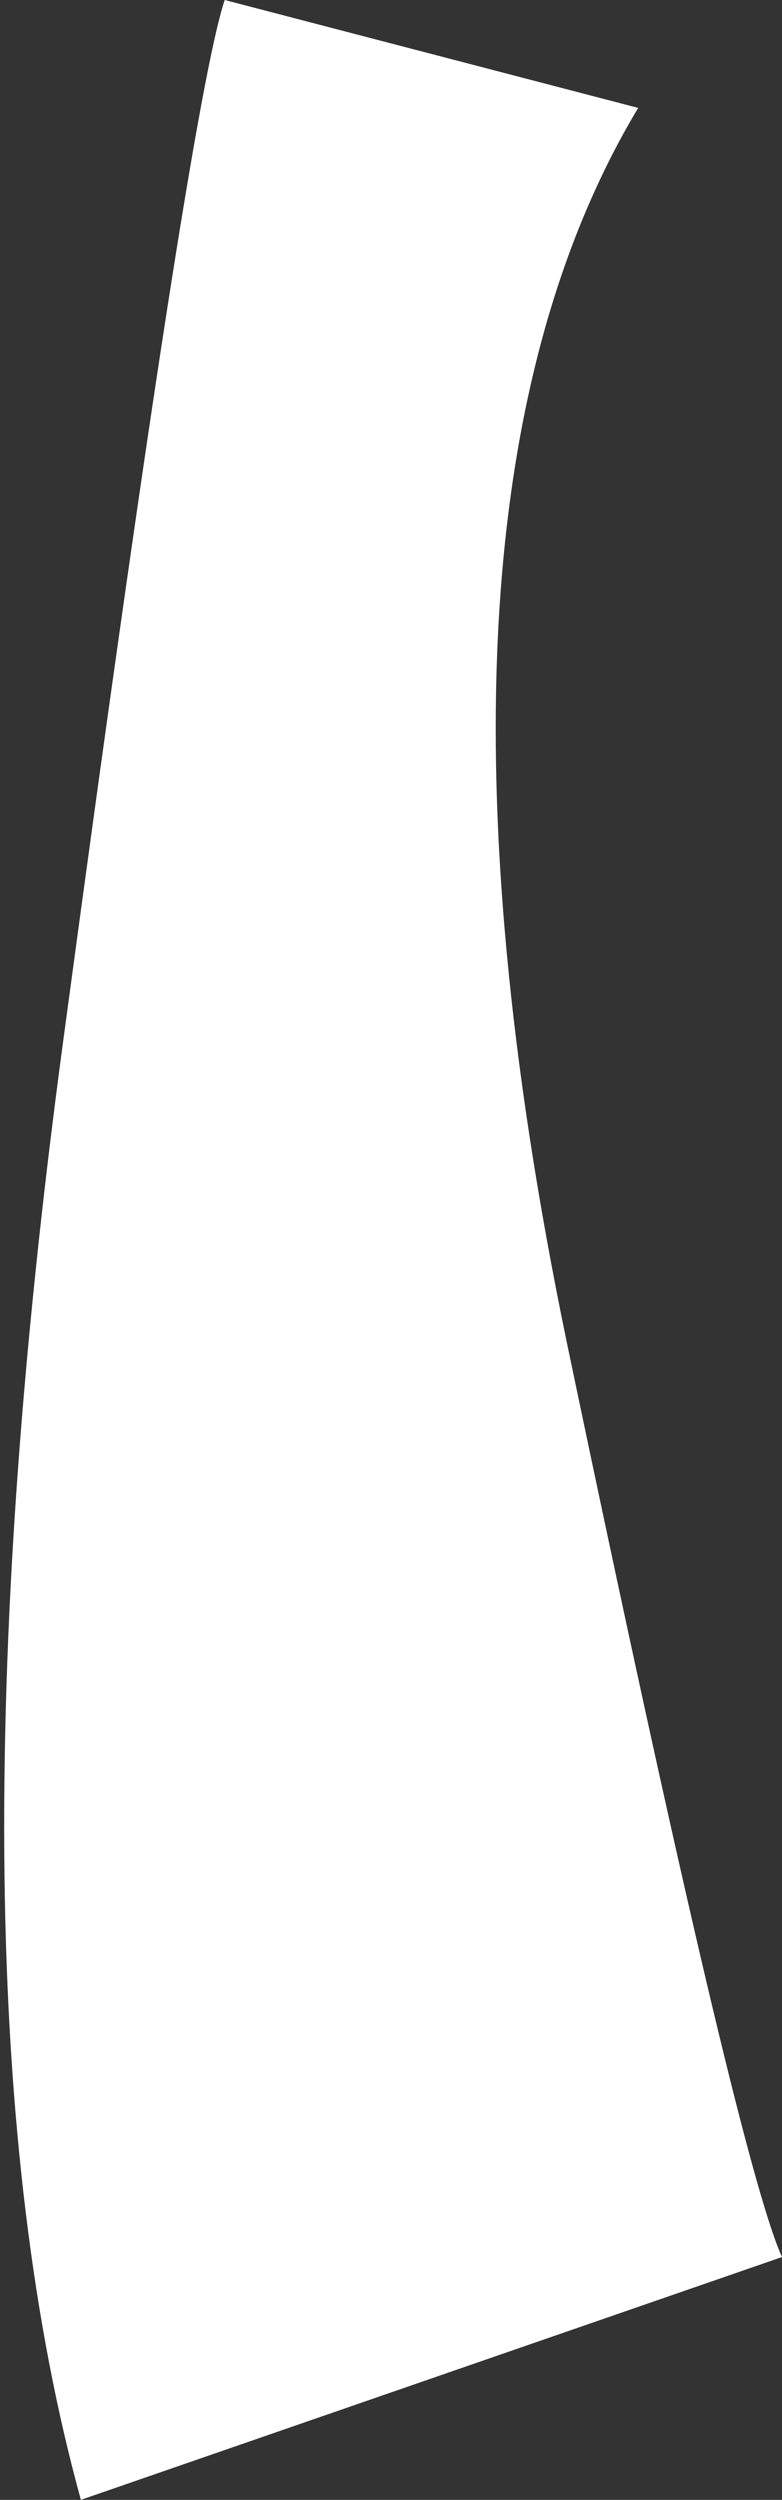 <?xml version="1.0" encoding="UTF-8" standalone="no"?>
<svg xmlns:xlink="http://www.w3.org/1999/xlink" height="13.9px" width="4.35px" xmlns="http://www.w3.org/2000/svg">
  <rect width="100%" height="100%" fill="#333333" stroke="none"/>
  <g transform="matrix(1.0, 0.0, 0.0, 1.0, 0.35, 0.0)">
    <path d="M0.9 0.0 L3.2 0.6 Q1.85 2.85 2.8 7.45 3.75 12.0 4.0 12.55 L0.1 13.9 Q-0.7 11.0 0.0 5.8 0.7 0.6 0.9 0.0" fill="#ffffff" fill-rule="evenodd" stroke="none"/>
  </g>
</svg>
